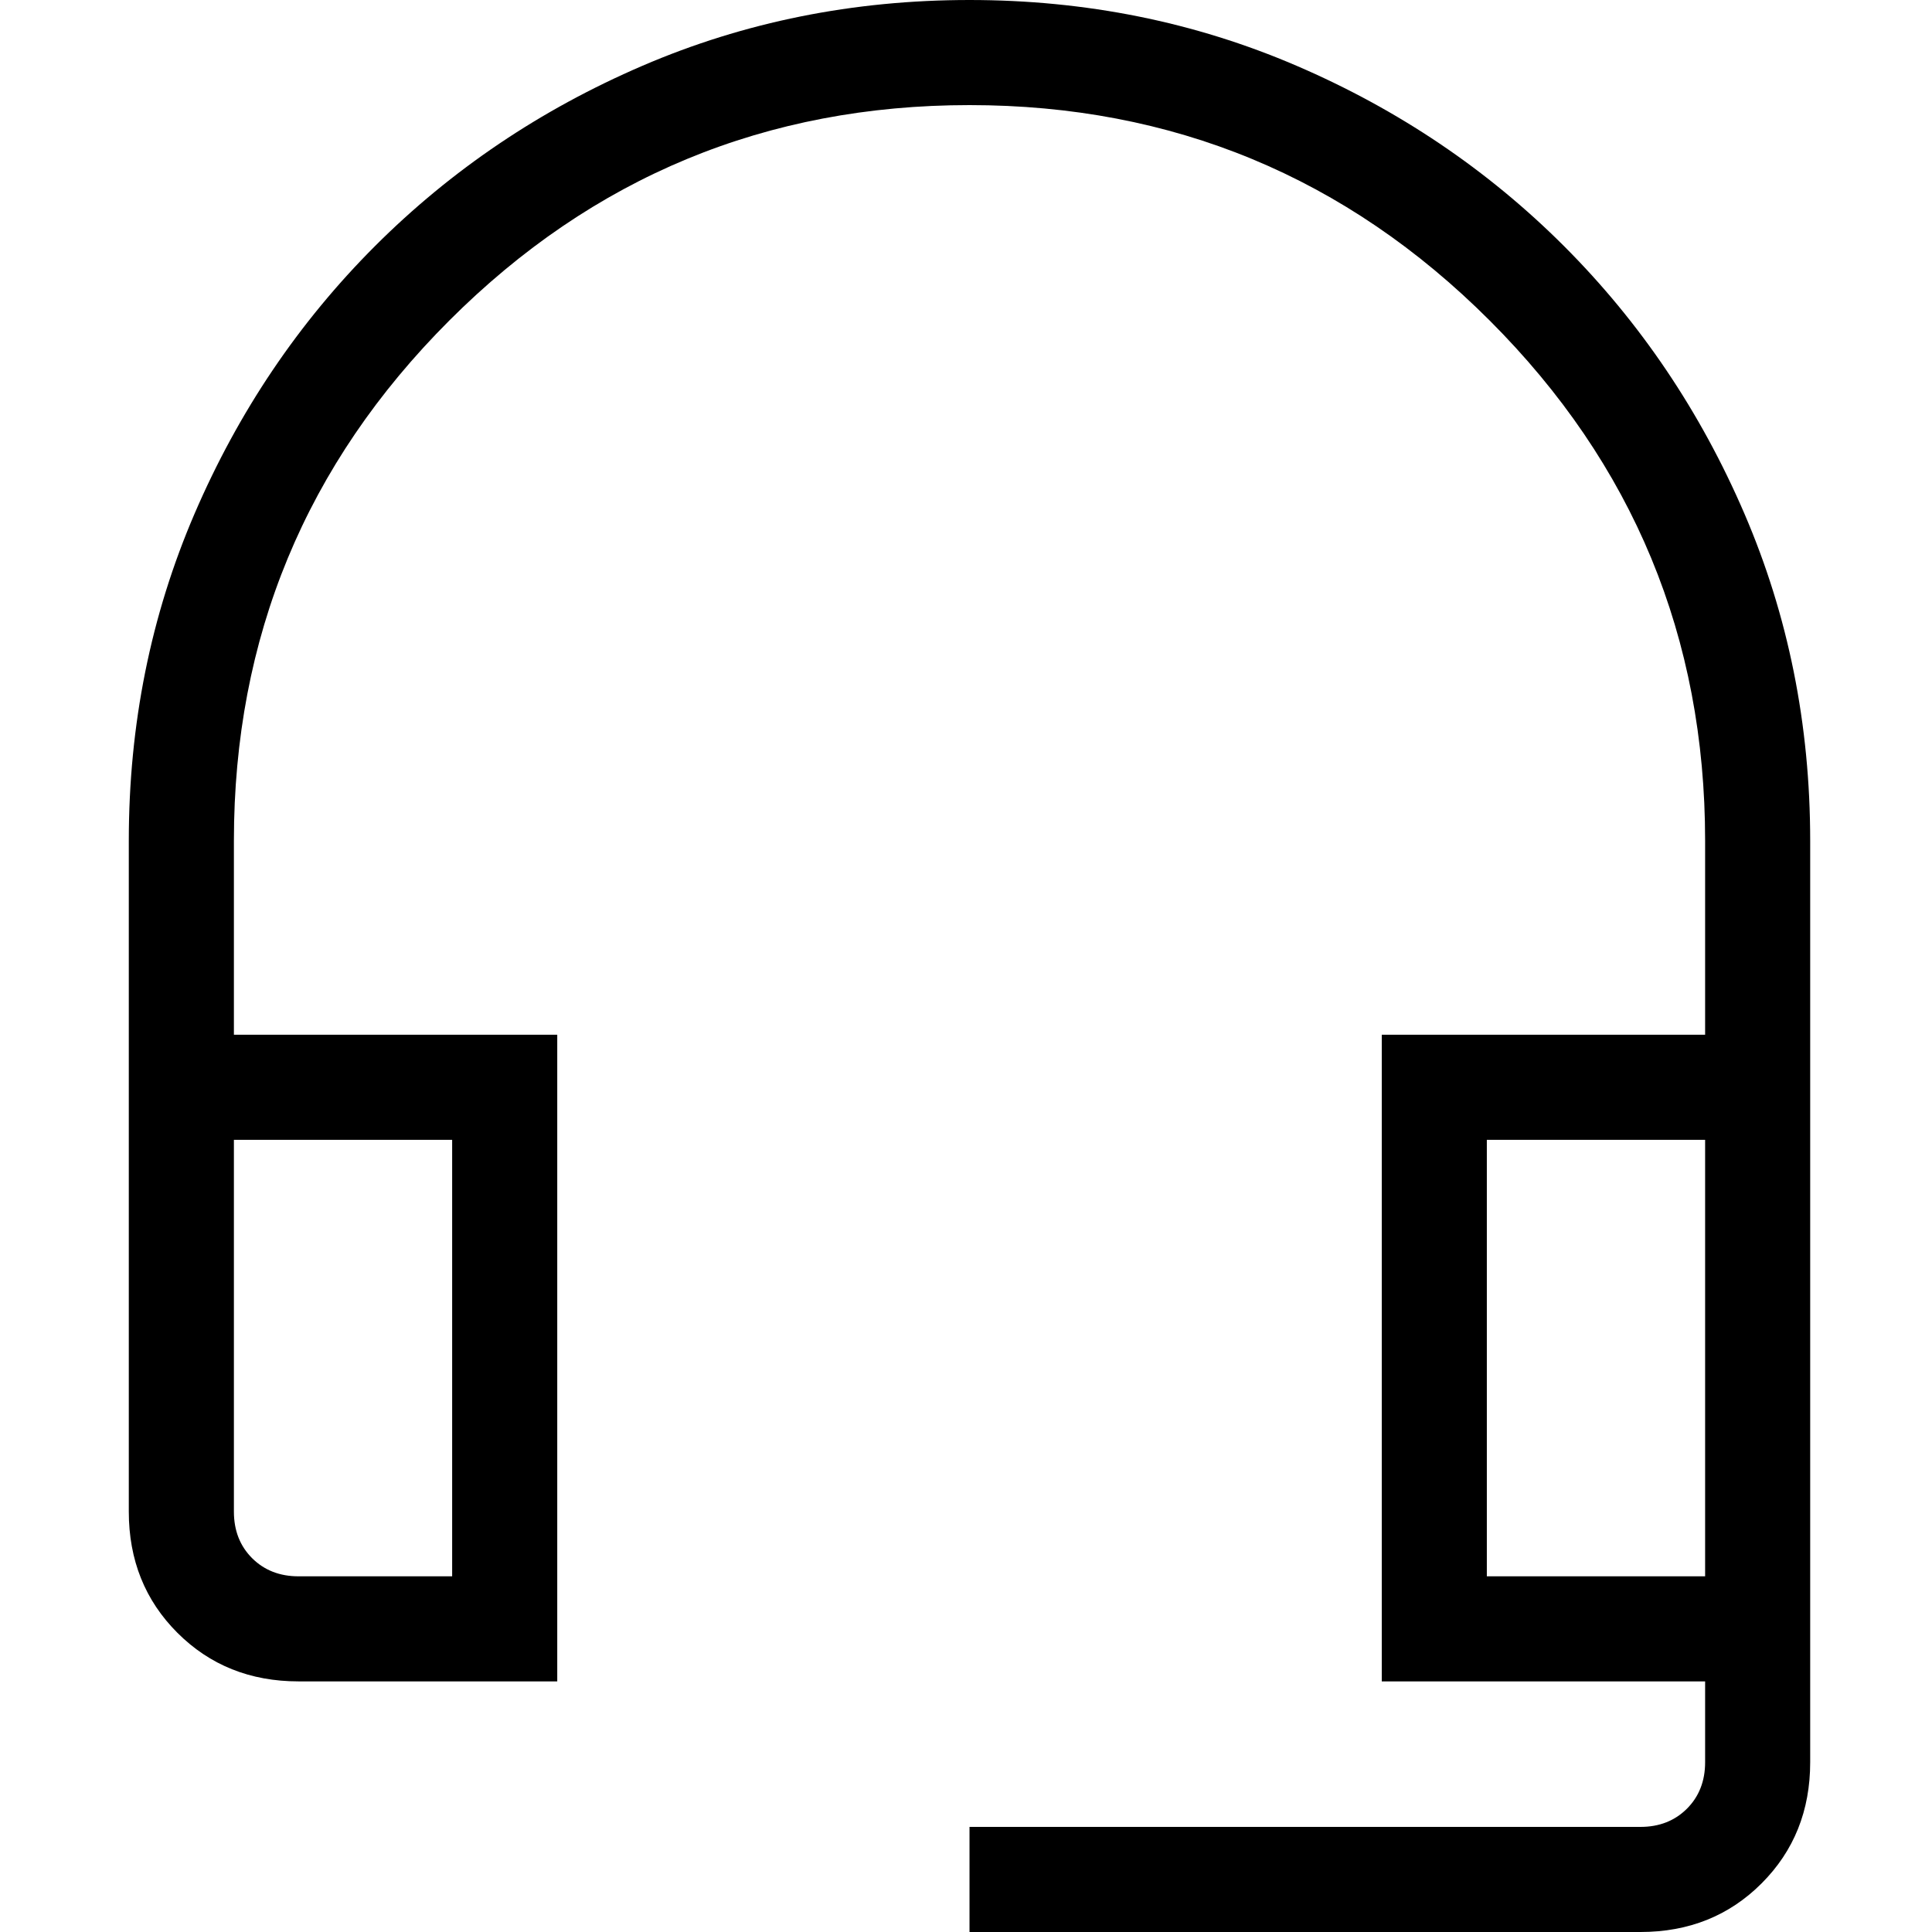 <svg width="60" height="60" viewBox="0 0 60 60" fill="none" xmlns="http://www.w3.org/2000/svg">
<path d="M30.109 60V56.736H50.945C51.531 56.736 52.012 56.547 52.389 56.171C52.765 55.795 52.954 55.313 52.954 54.728V52.217H42.912V32.134H52.954V26.109C52.954 19.799 50.724 14.414 46.263 9.954C41.803 5.494 36.418 3.264 30.109 3.264C23.799 3.264 18.414 5.494 13.954 9.954C9.494 14.414 7.264 19.799 7.264 26.109V32.134H17.306V52.217H9.272C7.77 52.217 6.516 51.714 5.509 50.708C4.503 49.702 4 48.447 4 46.945V26.109C4 22.502 4.681 19.116 6.043 15.951C7.405 12.786 9.272 10.017 11.644 7.644C14.017 5.272 16.786 3.405 19.951 2.043C23.116 0.681 26.502 0 30.109 0C33.715 0 37.101 0.681 40.267 2.043C43.432 3.405 46.2 5.272 48.573 7.644C50.945 10.017 52.812 12.786 54.174 15.951C55.536 19.116 56.217 22.502 56.217 26.109V54.728C56.217 56.23 55.714 57.483 54.708 58.49C53.702 59.497 52.447 60 50.945 60H30.109ZM9.272 48.954H14.042V35.398H7.264V46.945C7.264 47.531 7.452 48.012 7.828 48.389C8.205 48.765 8.686 48.954 9.272 48.954ZM46.175 48.954H52.954V35.398H46.175V48.954ZM9.272 35.398H7.264H14.042H9.272Z" fill="black"/>
</svg>
